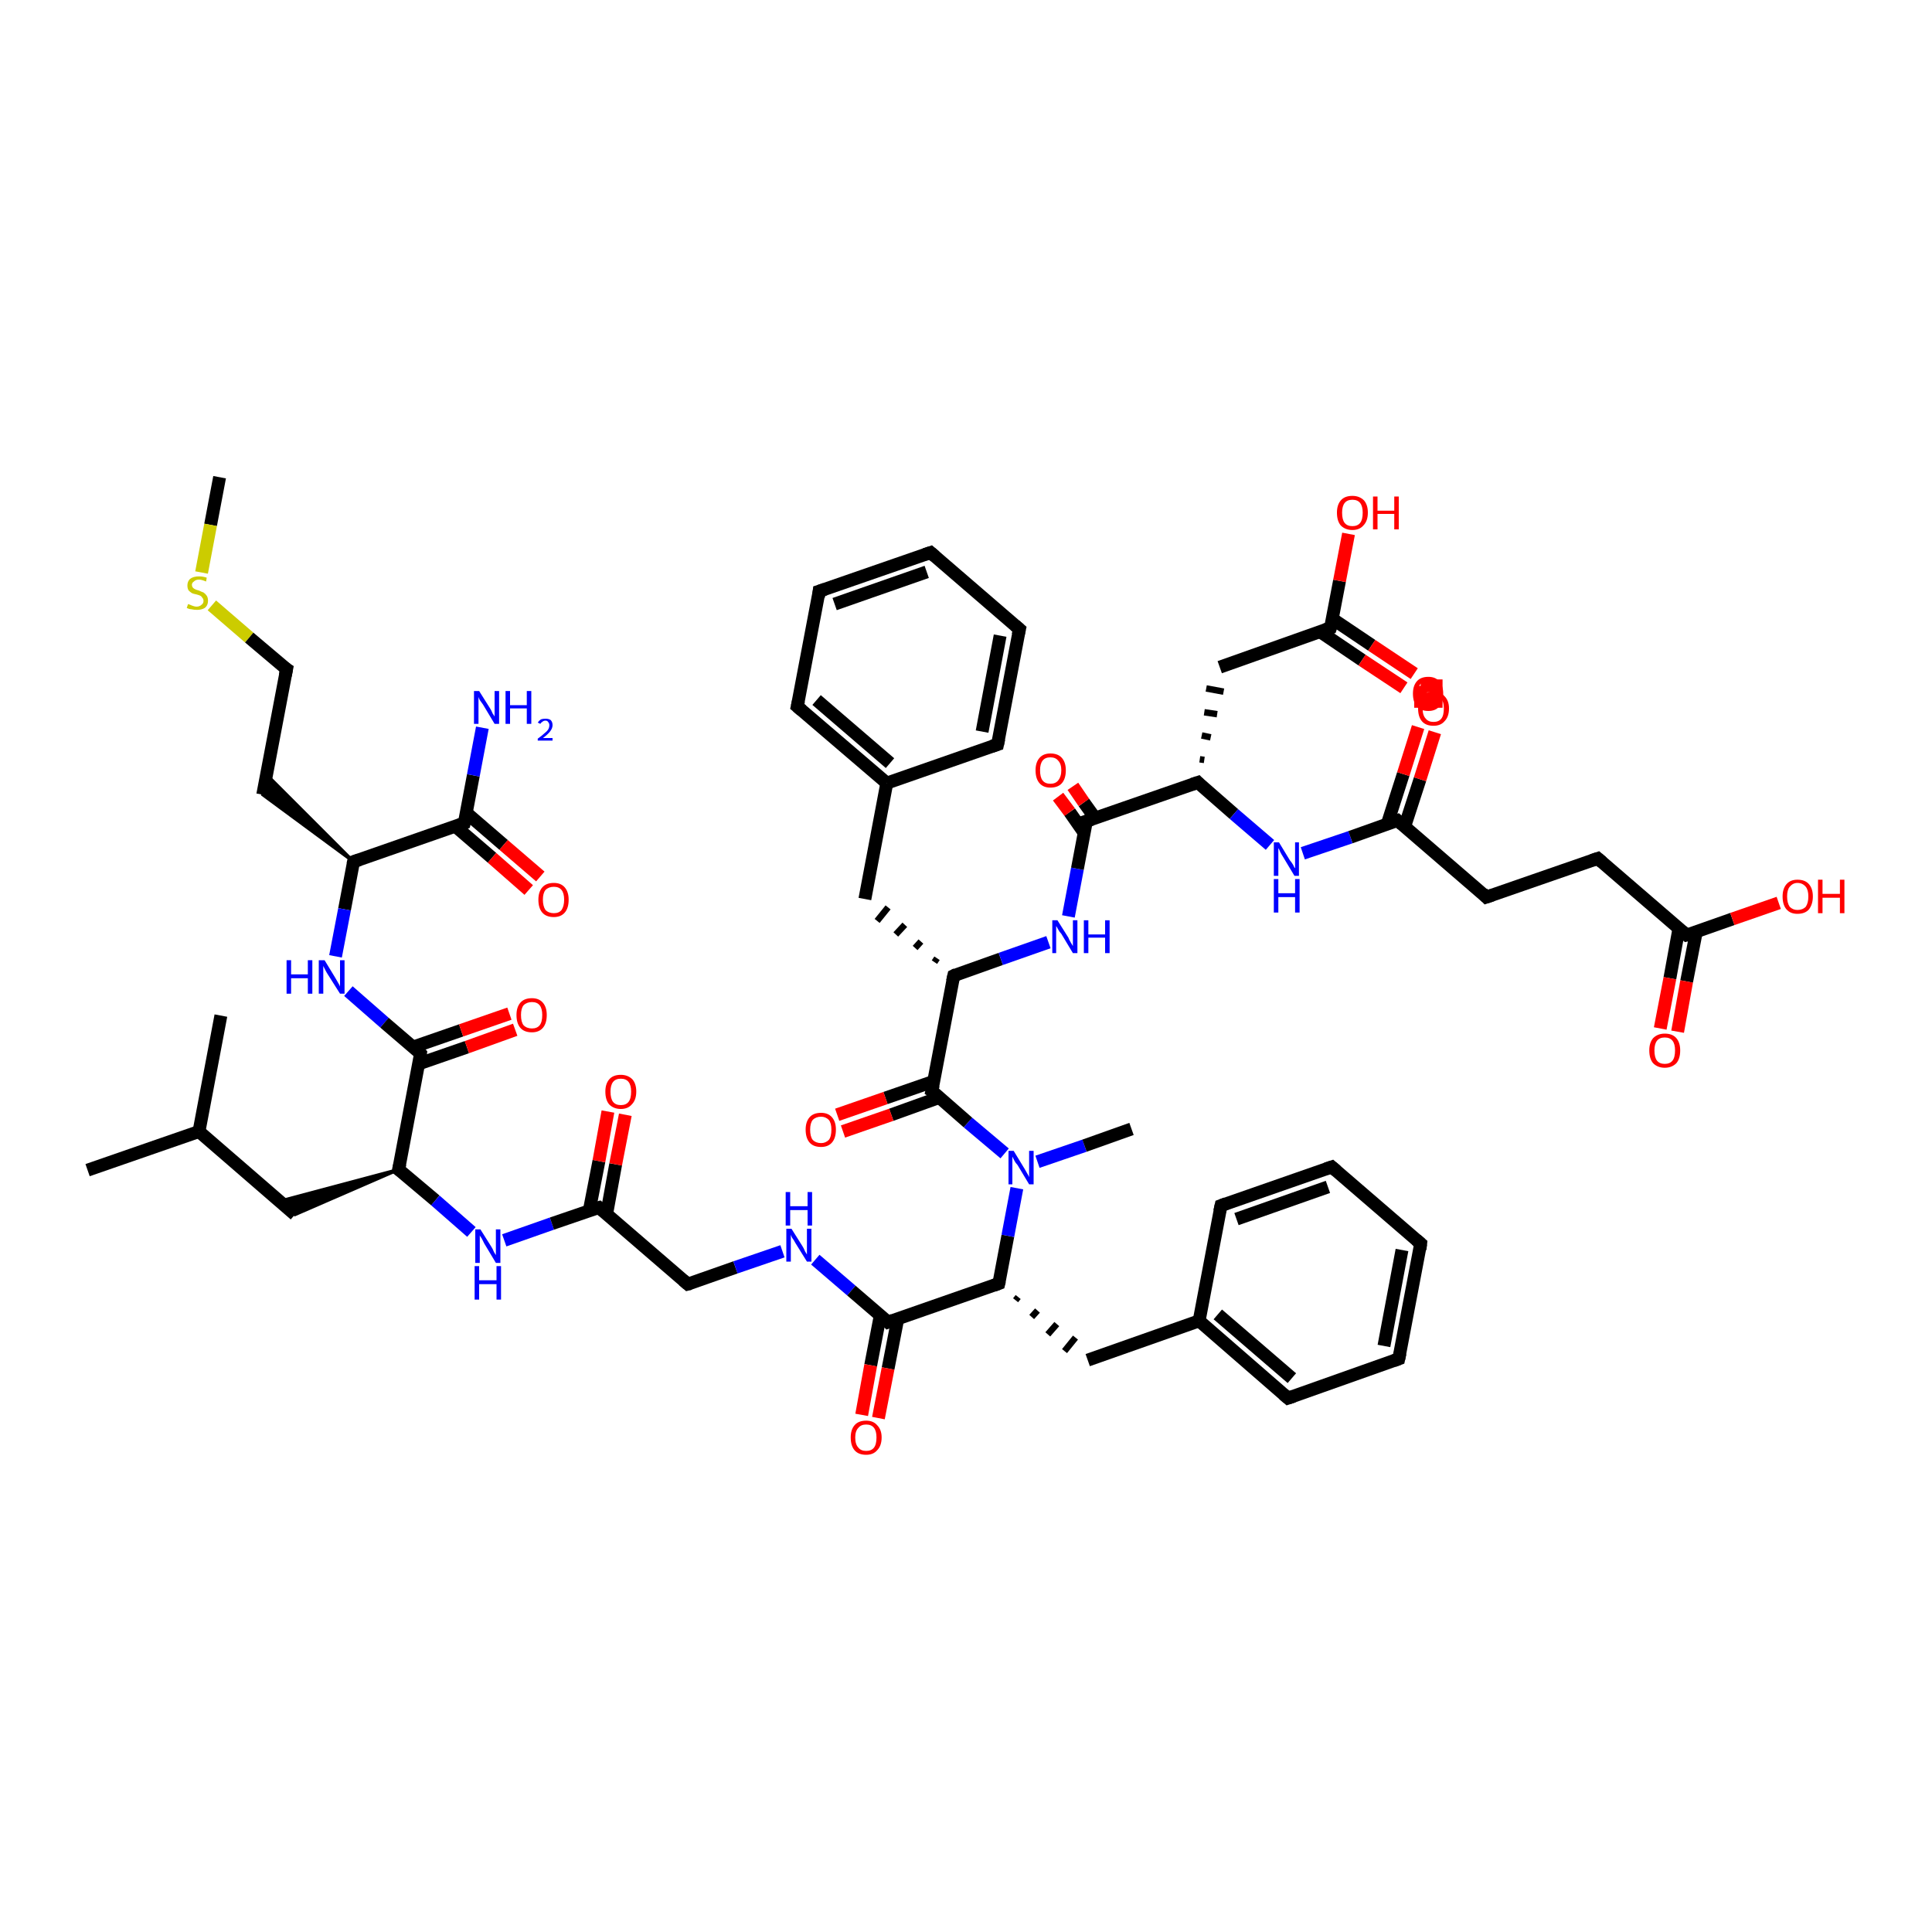 <?xml version='1.0' encoding='iso-8859-1'?>
<svg version='1.1' baseProfile='full'
              xmlns='http://www.w3.org/2000/svg'
                      xmlns:rdkit='http://www.rdkit.org/xml'
                      xmlns:xlink='http://www.w3.org/1999/xlink'
                  xml:space='preserve'
width='300px' height='300px' viewBox='0 0 300 300'>
<!-- END OF HEADER -->
<rect style='opacity:1.0;fill:#FFFFFF;stroke:none' width='300.0' height='300.0' x='0.0' y='0.0'> </rect>
<path class='bond-0 atom-0 atom-1' d='M 34.1,74.1 L 32.7,81.5' style='fill:none;fill-rule:evenodd;stroke:#000000;stroke-width:2.0px;stroke-linecap:butt;stroke-linejoin:miter;stroke-opacity:1' />
<path class='bond-0 atom-0 atom-1' d='M 32.7,81.5 L 31.3,88.9' style='fill:none;fill-rule:evenodd;stroke:#CCCC00;stroke-width:2.0px;stroke-linecap:butt;stroke-linejoin:miter;stroke-opacity:1' />
<path class='bond-1 atom-1 atom-2' d='M 32.9,94.0 L 38.7,99.0' style='fill:none;fill-rule:evenodd;stroke:#CCCC00;stroke-width:2.0px;stroke-linecap:butt;stroke-linejoin:miter;stroke-opacity:1' />
<path class='bond-1 atom-1 atom-2' d='M 38.7,99.0 L 44.5,103.9' style='fill:none;fill-rule:evenodd;stroke:#000000;stroke-width:2.0px;stroke-linecap:butt;stroke-linejoin:miter;stroke-opacity:1' />
<path class='bond-2 atom-2 atom-3' d='M 44.5,103.9 L 40.8,123.4' style='fill:none;fill-rule:evenodd;stroke:#000000;stroke-width:2.0px;stroke-linecap:butt;stroke-linejoin:miter;stroke-opacity:1' />
<path class='bond-3 atom-4 atom-3' d='M 54.9,133.8 L 40.8,123.4 L 41.4,120.3 Z' style='fill:#000000;fill-rule:evenodd;fill-opacity:1;stroke:#000000;stroke-width:0.5px;stroke-linecap:butt;stroke-linejoin:miter;stroke-opacity:1;' />
<path class='bond-4 atom-4 atom-5' d='M 54.9,133.8 L 53.5,141.2' style='fill:none;fill-rule:evenodd;stroke:#000000;stroke-width:2.0px;stroke-linecap:butt;stroke-linejoin:miter;stroke-opacity:1' />
<path class='bond-4 atom-4 atom-5' d='M 53.5,141.2 L 52.1,148.5' style='fill:none;fill-rule:evenodd;stroke:#0000FF;stroke-width:2.0px;stroke-linecap:butt;stroke-linejoin:miter;stroke-opacity:1' />
<path class='bond-5 atom-5 atom-6' d='M 54.1,153.9 L 59.7,158.8' style='fill:none;fill-rule:evenodd;stroke:#0000FF;stroke-width:2.0px;stroke-linecap:butt;stroke-linejoin:miter;stroke-opacity:1' />
<path class='bond-5 atom-5 atom-6' d='M 59.7,158.8 L 65.3,163.6' style='fill:none;fill-rule:evenodd;stroke:#000000;stroke-width:2.0px;stroke-linecap:butt;stroke-linejoin:miter;stroke-opacity:1' />
<path class='bond-6 atom-6 atom-7' d='M 65.0,165.2 L 72.5,162.6' style='fill:none;fill-rule:evenodd;stroke:#000000;stroke-width:2.0px;stroke-linecap:butt;stroke-linejoin:miter;stroke-opacity:1' />
<path class='bond-6 atom-6 atom-7' d='M 72.5,162.6 L 80.0,159.9' style='fill:none;fill-rule:evenodd;stroke:#FF0000;stroke-width:2.0px;stroke-linecap:butt;stroke-linejoin:miter;stroke-opacity:1' />
<path class='bond-6 atom-6 atom-7' d='M 64.1,162.6 L 71.6,160.0' style='fill:none;fill-rule:evenodd;stroke:#000000;stroke-width:2.0px;stroke-linecap:butt;stroke-linejoin:miter;stroke-opacity:1' />
<path class='bond-6 atom-6 atom-7' d='M 71.6,160.0 L 79.1,157.4' style='fill:none;fill-rule:evenodd;stroke:#FF0000;stroke-width:2.0px;stroke-linecap:butt;stroke-linejoin:miter;stroke-opacity:1' />
<path class='bond-7 atom-6 atom-8' d='M 65.3,163.6 L 61.9,181.6' style='fill:none;fill-rule:evenodd;stroke:#000000;stroke-width:2.0px;stroke-linecap:butt;stroke-linejoin:miter;stroke-opacity:1' />
<path class='bond-8 atom-8 atom-9' d='M 61.9,181.6 L 45.8,188.6 L 43.5,186.5 Z' style='fill:#000000;fill-rule:evenodd;fill-opacity:1;stroke:#000000;stroke-width:0.5px;stroke-linecap:butt;stroke-linejoin:miter;stroke-opacity:1;' />
<path class='bond-9 atom-9 atom-10' d='M 45.8,188.6 L 30.9,175.7' style='fill:none;fill-rule:evenodd;stroke:#000000;stroke-width:2.0px;stroke-linecap:butt;stroke-linejoin:miter;stroke-opacity:1' />
<path class='bond-10 atom-10 atom-11' d='M 30.9,175.7 L 13.6,181.7' style='fill:none;fill-rule:evenodd;stroke:#000000;stroke-width:2.0px;stroke-linecap:butt;stroke-linejoin:miter;stroke-opacity:1' />
<path class='bond-11 atom-10 atom-12' d='M 30.9,175.7 L 34.3,157.7' style='fill:none;fill-rule:evenodd;stroke:#000000;stroke-width:2.0px;stroke-linecap:butt;stroke-linejoin:miter;stroke-opacity:1' />
<path class='bond-12 atom-8 atom-13' d='M 61.9,181.6 L 67.6,186.4' style='fill:none;fill-rule:evenodd;stroke:#000000;stroke-width:2.0px;stroke-linecap:butt;stroke-linejoin:miter;stroke-opacity:1' />
<path class='bond-12 atom-8 atom-13' d='M 67.6,186.4 L 73.2,191.3' style='fill:none;fill-rule:evenodd;stroke:#0000FF;stroke-width:2.0px;stroke-linecap:butt;stroke-linejoin:miter;stroke-opacity:1' />
<path class='bond-13 atom-13 atom-14' d='M 78.3,192.6 L 85.7,190.0' style='fill:none;fill-rule:evenodd;stroke:#0000FF;stroke-width:2.0px;stroke-linecap:butt;stroke-linejoin:miter;stroke-opacity:1' />
<path class='bond-13 atom-13 atom-14' d='M 85.7,190.0 L 93.0,187.5' style='fill:none;fill-rule:evenodd;stroke:#000000;stroke-width:2.0px;stroke-linecap:butt;stroke-linejoin:miter;stroke-opacity:1' />
<path class='bond-14 atom-14 atom-15' d='M 94.2,188.5 L 95.6,180.8' style='fill:none;fill-rule:evenodd;stroke:#000000;stroke-width:2.0px;stroke-linecap:butt;stroke-linejoin:miter;stroke-opacity:1' />
<path class='bond-14 atom-14 atom-15' d='M 95.6,180.8 L 97.1,173.1' style='fill:none;fill-rule:evenodd;stroke:#FF0000;stroke-width:2.0px;stroke-linecap:butt;stroke-linejoin:miter;stroke-opacity:1' />
<path class='bond-14 atom-14 atom-15' d='M 91.5,188.0 L 93.0,180.3' style='fill:none;fill-rule:evenodd;stroke:#000000;stroke-width:2.0px;stroke-linecap:butt;stroke-linejoin:miter;stroke-opacity:1' />
<path class='bond-14 atom-14 atom-15' d='M 93.0,180.3 L 94.4,172.6' style='fill:none;fill-rule:evenodd;stroke:#FF0000;stroke-width:2.0px;stroke-linecap:butt;stroke-linejoin:miter;stroke-opacity:1' />
<path class='bond-15 atom-14 atom-16' d='M 93.0,187.5 L 106.8,199.4' style='fill:none;fill-rule:evenodd;stroke:#000000;stroke-width:2.0px;stroke-linecap:butt;stroke-linejoin:miter;stroke-opacity:1' />
<path class='bond-16 atom-16 atom-17' d='M 106.8,199.4 L 114.2,196.8' style='fill:none;fill-rule:evenodd;stroke:#000000;stroke-width:2.0px;stroke-linecap:butt;stroke-linejoin:miter;stroke-opacity:1' />
<path class='bond-16 atom-16 atom-17' d='M 114.2,196.8 L 121.5,194.3' style='fill:none;fill-rule:evenodd;stroke:#0000FF;stroke-width:2.0px;stroke-linecap:butt;stroke-linejoin:miter;stroke-opacity:1' />
<path class='bond-17 atom-17 atom-18' d='M 126.6,195.6 L 132.2,200.4' style='fill:none;fill-rule:evenodd;stroke:#0000FF;stroke-width:2.0px;stroke-linecap:butt;stroke-linejoin:miter;stroke-opacity:1' />
<path class='bond-17 atom-17 atom-18' d='M 132.2,200.4 L 137.9,205.3' style='fill:none;fill-rule:evenodd;stroke:#000000;stroke-width:2.0px;stroke-linecap:butt;stroke-linejoin:miter;stroke-opacity:1' />
<path class='bond-18 atom-18 atom-19' d='M 136.7,204.2 L 135.2,212.0' style='fill:none;fill-rule:evenodd;stroke:#000000;stroke-width:2.0px;stroke-linecap:butt;stroke-linejoin:miter;stroke-opacity:1' />
<path class='bond-18 atom-18 atom-19' d='M 135.2,212.0 L 133.8,219.7' style='fill:none;fill-rule:evenodd;stroke:#FF0000;stroke-width:2.0px;stroke-linecap:butt;stroke-linejoin:miter;stroke-opacity:1' />
<path class='bond-18 atom-18 atom-19' d='M 139.4,204.8 L 137.9,212.5' style='fill:none;fill-rule:evenodd;stroke:#000000;stroke-width:2.0px;stroke-linecap:butt;stroke-linejoin:miter;stroke-opacity:1' />
<path class='bond-18 atom-18 atom-19' d='M 137.9,212.5 L 136.4,220.2' style='fill:none;fill-rule:evenodd;stroke:#FF0000;stroke-width:2.0px;stroke-linecap:butt;stroke-linejoin:miter;stroke-opacity:1' />
<path class='bond-19 atom-18 atom-20' d='M 137.9,205.3 L 155.1,199.3' style='fill:none;fill-rule:evenodd;stroke:#000000;stroke-width:2.0px;stroke-linecap:butt;stroke-linejoin:miter;stroke-opacity:1' />
<path class='bond-20 atom-20 atom-21' d='M 157.7,201.9 L 158.1,201.4' style='fill:none;fill-rule:evenodd;stroke:#000000;stroke-width:1.0px;stroke-linecap:butt;stroke-linejoin:miter;stroke-opacity:1' />
<path class='bond-20 atom-20 atom-21' d='M 160.2,204.5 L 161.1,203.5' style='fill:none;fill-rule:evenodd;stroke:#000000;stroke-width:1.0px;stroke-linecap:butt;stroke-linejoin:miter;stroke-opacity:1' />
<path class='bond-20 atom-20 atom-21' d='M 162.7,207.2 L 164.1,205.6' style='fill:none;fill-rule:evenodd;stroke:#000000;stroke-width:1.0px;stroke-linecap:butt;stroke-linejoin:miter;stroke-opacity:1' />
<path class='bond-20 atom-20 atom-21' d='M 165.3,209.8 L 167.0,207.7' style='fill:none;fill-rule:evenodd;stroke:#000000;stroke-width:1.0px;stroke-linecap:butt;stroke-linejoin:miter;stroke-opacity:1' />
<path class='bond-21 atom-21 atom-22' d='M 168.9,211.2 L 186.2,205.1' style='fill:none;fill-rule:evenodd;stroke:#000000;stroke-width:2.0px;stroke-linecap:butt;stroke-linejoin:miter;stroke-opacity:1' />
<path class='bond-22 atom-22 atom-23' d='M 186.2,205.1 L 200.0,217.1' style='fill:none;fill-rule:evenodd;stroke:#000000;stroke-width:2.0px;stroke-linecap:butt;stroke-linejoin:miter;stroke-opacity:1' />
<path class='bond-22 atom-22 atom-23' d='M 189.1,204.1 L 200.6,214.0' style='fill:none;fill-rule:evenodd;stroke:#000000;stroke-width:2.0px;stroke-linecap:butt;stroke-linejoin:miter;stroke-opacity:1' />
<path class='bond-23 atom-23 atom-24' d='M 200.0,217.1 L 217.2,211.0' style='fill:none;fill-rule:evenodd;stroke:#000000;stroke-width:2.0px;stroke-linecap:butt;stroke-linejoin:miter;stroke-opacity:1' />
<path class='bond-24 atom-24 atom-25' d='M 217.2,211.0 L 220.6,193.1' style='fill:none;fill-rule:evenodd;stroke:#000000;stroke-width:2.0px;stroke-linecap:butt;stroke-linejoin:miter;stroke-opacity:1' />
<path class='bond-24 atom-24 atom-25' d='M 214.9,209.0 L 217.7,194.1' style='fill:none;fill-rule:evenodd;stroke:#000000;stroke-width:2.0px;stroke-linecap:butt;stroke-linejoin:miter;stroke-opacity:1' />
<path class='bond-25 atom-25 atom-26' d='M 220.6,193.1 L 206.8,181.2' style='fill:none;fill-rule:evenodd;stroke:#000000;stroke-width:2.0px;stroke-linecap:butt;stroke-linejoin:miter;stroke-opacity:1' />
<path class='bond-26 atom-26 atom-27' d='M 206.8,181.2 L 189.6,187.2' style='fill:none;fill-rule:evenodd;stroke:#000000;stroke-width:2.0px;stroke-linecap:butt;stroke-linejoin:miter;stroke-opacity:1' />
<path class='bond-26 atom-26 atom-27' d='M 206.2,184.3 L 192.0,189.3' style='fill:none;fill-rule:evenodd;stroke:#000000;stroke-width:2.0px;stroke-linecap:butt;stroke-linejoin:miter;stroke-opacity:1' />
<path class='bond-27 atom-20 atom-28' d='M 155.1,199.3 L 156.5,191.9' style='fill:none;fill-rule:evenodd;stroke:#000000;stroke-width:2.0px;stroke-linecap:butt;stroke-linejoin:miter;stroke-opacity:1' />
<path class='bond-27 atom-20 atom-28' d='M 156.5,191.9 L 157.9,184.5' style='fill:none;fill-rule:evenodd;stroke:#0000FF;stroke-width:2.0px;stroke-linecap:butt;stroke-linejoin:miter;stroke-opacity:1' />
<path class='bond-28 atom-28 atom-29' d='M 161.1,180.4 L 168.4,177.9' style='fill:none;fill-rule:evenodd;stroke:#0000FF;stroke-width:2.0px;stroke-linecap:butt;stroke-linejoin:miter;stroke-opacity:1' />
<path class='bond-28 atom-28 atom-29' d='M 168.4,177.9 L 175.7,175.3' style='fill:none;fill-rule:evenodd;stroke:#000000;stroke-width:2.0px;stroke-linecap:butt;stroke-linejoin:miter;stroke-opacity:1' />
<path class='bond-29 atom-28 atom-30' d='M 156.0,179.1 L 150.3,174.3' style='fill:none;fill-rule:evenodd;stroke:#0000FF;stroke-width:2.0px;stroke-linecap:butt;stroke-linejoin:miter;stroke-opacity:1' />
<path class='bond-29 atom-28 atom-30' d='M 150.3,174.3 L 144.7,169.4' style='fill:none;fill-rule:evenodd;stroke:#000000;stroke-width:2.0px;stroke-linecap:butt;stroke-linejoin:miter;stroke-opacity:1' />
<path class='bond-30 atom-30 atom-31' d='M 145.0,167.9 L 137.5,170.5' style='fill:none;fill-rule:evenodd;stroke:#000000;stroke-width:2.0px;stroke-linecap:butt;stroke-linejoin:miter;stroke-opacity:1' />
<path class='bond-30 atom-30 atom-31' d='M 137.5,170.5 L 130.0,173.1' style='fill:none;fill-rule:evenodd;stroke:#FF0000;stroke-width:2.0px;stroke-linecap:butt;stroke-linejoin:miter;stroke-opacity:1' />
<path class='bond-30 atom-30 atom-31' d='M 145.9,170.4 L 138.4,173.1' style='fill:none;fill-rule:evenodd;stroke:#000000;stroke-width:2.0px;stroke-linecap:butt;stroke-linejoin:miter;stroke-opacity:1' />
<path class='bond-30 atom-30 atom-31' d='M 138.4,173.1 L 130.9,175.7' style='fill:none;fill-rule:evenodd;stroke:#FF0000;stroke-width:2.0px;stroke-linecap:butt;stroke-linejoin:miter;stroke-opacity:1' />
<path class='bond-31 atom-30 atom-32' d='M 144.7,169.4 L 148.1,151.5' style='fill:none;fill-rule:evenodd;stroke:#000000;stroke-width:2.0px;stroke-linecap:butt;stroke-linejoin:miter;stroke-opacity:1' />
<path class='bond-32 atom-32 atom-33' d='M 145.5,148.8 L 145.1,149.4' style='fill:none;fill-rule:evenodd;stroke:#000000;stroke-width:1.0px;stroke-linecap:butt;stroke-linejoin:miter;stroke-opacity:1' />
<path class='bond-32 atom-32 atom-33' d='M 143.0,146.2 L 142.1,147.2' style='fill:none;fill-rule:evenodd;stroke:#000000;stroke-width:1.0px;stroke-linecap:butt;stroke-linejoin:miter;stroke-opacity:1' />
<path class='bond-32 atom-32 atom-33' d='M 140.5,143.6 L 139.1,145.1' style='fill:none;fill-rule:evenodd;stroke:#000000;stroke-width:1.0px;stroke-linecap:butt;stroke-linejoin:miter;stroke-opacity:1' />
<path class='bond-32 atom-32 atom-33' d='M 137.9,140.9 L 136.2,143.0' style='fill:none;fill-rule:evenodd;stroke:#000000;stroke-width:1.0px;stroke-linecap:butt;stroke-linejoin:miter;stroke-opacity:1' />
<path class='bond-33 atom-33 atom-34' d='M 134.3,139.6 L 137.7,121.6' style='fill:none;fill-rule:evenodd;stroke:#000000;stroke-width:2.0px;stroke-linecap:butt;stroke-linejoin:miter;stroke-opacity:1' />
<path class='bond-34 atom-34 atom-35' d='M 137.7,121.6 L 123.8,109.7' style='fill:none;fill-rule:evenodd;stroke:#000000;stroke-width:2.0px;stroke-linecap:butt;stroke-linejoin:miter;stroke-opacity:1' />
<path class='bond-34 atom-34 atom-35' d='M 138.2,118.5 L 126.8,108.7' style='fill:none;fill-rule:evenodd;stroke:#000000;stroke-width:2.0px;stroke-linecap:butt;stroke-linejoin:miter;stroke-opacity:1' />
<path class='bond-35 atom-35 atom-36' d='M 123.8,109.7 L 127.2,91.8' style='fill:none;fill-rule:evenodd;stroke:#000000;stroke-width:2.0px;stroke-linecap:butt;stroke-linejoin:miter;stroke-opacity:1' />
<path class='bond-36 atom-36 atom-37' d='M 127.2,91.8 L 144.5,85.8' style='fill:none;fill-rule:evenodd;stroke:#000000;stroke-width:2.0px;stroke-linecap:butt;stroke-linejoin:miter;stroke-opacity:1' />
<path class='bond-36 atom-36 atom-37' d='M 129.6,93.8 L 143.9,88.8' style='fill:none;fill-rule:evenodd;stroke:#000000;stroke-width:2.0px;stroke-linecap:butt;stroke-linejoin:miter;stroke-opacity:1' />
<path class='bond-37 atom-37 atom-38' d='M 144.5,85.8 L 158.3,97.7' style='fill:none;fill-rule:evenodd;stroke:#000000;stroke-width:2.0px;stroke-linecap:butt;stroke-linejoin:miter;stroke-opacity:1' />
<path class='bond-38 atom-38 atom-39' d='M 158.3,97.7 L 154.9,115.6' style='fill:none;fill-rule:evenodd;stroke:#000000;stroke-width:2.0px;stroke-linecap:butt;stroke-linejoin:miter;stroke-opacity:1' />
<path class='bond-38 atom-38 atom-39' d='M 155.3,98.7 L 152.5,113.6' style='fill:none;fill-rule:evenodd;stroke:#000000;stroke-width:2.0px;stroke-linecap:butt;stroke-linejoin:miter;stroke-opacity:1' />
<path class='bond-39 atom-32 atom-40' d='M 148.1,151.5 L 155.4,148.9' style='fill:none;fill-rule:evenodd;stroke:#000000;stroke-width:2.0px;stroke-linecap:butt;stroke-linejoin:miter;stroke-opacity:1' />
<path class='bond-39 atom-32 atom-40' d='M 155.4,148.9 L 162.8,146.3' style='fill:none;fill-rule:evenodd;stroke:#0000FF;stroke-width:2.0px;stroke-linecap:butt;stroke-linejoin:miter;stroke-opacity:1' />
<path class='bond-40 atom-40 atom-41' d='M 165.9,142.3 L 167.3,134.9' style='fill:none;fill-rule:evenodd;stroke:#0000FF;stroke-width:2.0px;stroke-linecap:butt;stroke-linejoin:miter;stroke-opacity:1' />
<path class='bond-40 atom-40 atom-41' d='M 167.3,134.9 L 168.7,127.5' style='fill:none;fill-rule:evenodd;stroke:#000000;stroke-width:2.0px;stroke-linecap:butt;stroke-linejoin:miter;stroke-opacity:1' />
<path class='bond-41 atom-41 atom-42' d='M 170.1,127.1 L 168.3,124.6' style='fill:none;fill-rule:evenodd;stroke:#000000;stroke-width:2.0px;stroke-linecap:butt;stroke-linejoin:miter;stroke-opacity:1' />
<path class='bond-41 atom-41 atom-42' d='M 168.3,124.6 L 166.6,122.1' style='fill:none;fill-rule:evenodd;stroke:#FF0000;stroke-width:2.0px;stroke-linecap:butt;stroke-linejoin:miter;stroke-opacity:1' />
<path class='bond-41 atom-41 atom-42' d='M 168.4,129.4 L 166.1,126.1' style='fill:none;fill-rule:evenodd;stroke:#000000;stroke-width:2.0px;stroke-linecap:butt;stroke-linejoin:miter;stroke-opacity:1' />
<path class='bond-41 atom-41 atom-42' d='M 166.1,126.1 L 164.3,123.7' style='fill:none;fill-rule:evenodd;stroke:#FF0000;stroke-width:2.0px;stroke-linecap:butt;stroke-linejoin:miter;stroke-opacity:1' />
<path class='bond-42 atom-41 atom-43' d='M 168.7,127.5 L 186.0,121.5' style='fill:none;fill-rule:evenodd;stroke:#000000;stroke-width:2.0px;stroke-linecap:butt;stroke-linejoin:miter;stroke-opacity:1' />
<path class='bond-43 atom-43 atom-44' d='M 187.0,118.0 L 186.3,117.9' style='fill:none;fill-rule:evenodd;stroke:#000000;stroke-width:1.0px;stroke-linecap:butt;stroke-linejoin:miter;stroke-opacity:1' />
<path class='bond-43 atom-43 atom-44' d='M 188.0,114.5 L 186.6,114.2' style='fill:none;fill-rule:evenodd;stroke:#000000;stroke-width:1.0px;stroke-linecap:butt;stroke-linejoin:miter;stroke-opacity:1' />
<path class='bond-43 atom-43 atom-44' d='M 189.0,110.9 L 187.0,110.6' style='fill:none;fill-rule:evenodd;stroke:#000000;stroke-width:1.0px;stroke-linecap:butt;stroke-linejoin:miter;stroke-opacity:1' />
<path class='bond-43 atom-43 atom-44' d='M 190.0,107.4 L 187.3,106.9' style='fill:none;fill-rule:evenodd;stroke:#000000;stroke-width:1.0px;stroke-linecap:butt;stroke-linejoin:miter;stroke-opacity:1' />
<path class='bond-44 atom-44 atom-45' d='M 189.4,103.6 L 206.6,97.5' style='fill:none;fill-rule:evenodd;stroke:#000000;stroke-width:2.0px;stroke-linecap:butt;stroke-linejoin:miter;stroke-opacity:1' />
<path class='bond-45 atom-45 atom-46' d='M 205.0,98.1 L 211.5,102.5' style='fill:none;fill-rule:evenodd;stroke:#000000;stroke-width:2.0px;stroke-linecap:butt;stroke-linejoin:miter;stroke-opacity:1' />
<path class='bond-45 atom-45 atom-46' d='M 211.5,102.5 L 218.0,106.8' style='fill:none;fill-rule:evenodd;stroke:#FF0000;stroke-width:2.0px;stroke-linecap:butt;stroke-linejoin:miter;stroke-opacity:1' />
<path class='bond-45 atom-45 atom-46' d='M 206.9,96.1 L 213.0,100.2' style='fill:none;fill-rule:evenodd;stroke:#000000;stroke-width:2.0px;stroke-linecap:butt;stroke-linejoin:miter;stroke-opacity:1' />
<path class='bond-45 atom-45 atom-46' d='M 213.0,100.2 L 219.6,104.6' style='fill:none;fill-rule:evenodd;stroke:#FF0000;stroke-width:2.0px;stroke-linecap:butt;stroke-linejoin:miter;stroke-opacity:1' />
<path class='bond-46 atom-45 atom-47' d='M 206.6,97.5 L 208.0,90.2' style='fill:none;fill-rule:evenodd;stroke:#000000;stroke-width:2.0px;stroke-linecap:butt;stroke-linejoin:miter;stroke-opacity:1' />
<path class='bond-46 atom-45 atom-47' d='M 208.0,90.2 L 209.4,82.9' style='fill:none;fill-rule:evenodd;stroke:#FF0000;stroke-width:2.0px;stroke-linecap:butt;stroke-linejoin:miter;stroke-opacity:1' />
<path class='bond-47 atom-43 atom-48' d='M 186.0,121.5 L 191.6,126.4' style='fill:none;fill-rule:evenodd;stroke:#000000;stroke-width:2.0px;stroke-linecap:butt;stroke-linejoin:miter;stroke-opacity:1' />
<path class='bond-47 atom-43 atom-48' d='M 191.6,126.4 L 197.2,131.2' style='fill:none;fill-rule:evenodd;stroke:#0000FF;stroke-width:2.0px;stroke-linecap:butt;stroke-linejoin:miter;stroke-opacity:1' />
<path class='bond-48 atom-48 atom-49' d='M 202.3,132.5 L 209.7,130.0' style='fill:none;fill-rule:evenodd;stroke:#0000FF;stroke-width:2.0px;stroke-linecap:butt;stroke-linejoin:miter;stroke-opacity:1' />
<path class='bond-48 atom-48 atom-49' d='M 209.7,130.0 L 217.0,127.4' style='fill:none;fill-rule:evenodd;stroke:#000000;stroke-width:2.0px;stroke-linecap:butt;stroke-linejoin:miter;stroke-opacity:1' />
<path class='bond-49 atom-49 atom-50' d='M 218.1,128.4 L 220.5,121.0' style='fill:none;fill-rule:evenodd;stroke:#000000;stroke-width:2.0px;stroke-linecap:butt;stroke-linejoin:miter;stroke-opacity:1' />
<path class='bond-49 atom-49 atom-50' d='M 220.5,121.0 L 222.8,113.7' style='fill:none;fill-rule:evenodd;stroke:#FF0000;stroke-width:2.0px;stroke-linecap:butt;stroke-linejoin:miter;stroke-opacity:1' />
<path class='bond-49 atom-49 atom-50' d='M 215.4,128.0 L 217.9,120.2' style='fill:none;fill-rule:evenodd;stroke:#000000;stroke-width:2.0px;stroke-linecap:butt;stroke-linejoin:miter;stroke-opacity:1' />
<path class='bond-49 atom-49 atom-50' d='M 217.9,120.2 L 220.2,112.9' style='fill:none;fill-rule:evenodd;stroke:#FF0000;stroke-width:2.0px;stroke-linecap:butt;stroke-linejoin:miter;stroke-opacity:1' />
<path class='bond-50 atom-49 atom-51' d='M 217.0,127.4 L 230.8,139.3' style='fill:none;fill-rule:evenodd;stroke:#000000;stroke-width:2.0px;stroke-linecap:butt;stroke-linejoin:miter;stroke-opacity:1' />
<path class='bond-51 atom-51 atom-52' d='M 230.8,139.3 L 248.1,133.3' style='fill:none;fill-rule:evenodd;stroke:#000000;stroke-width:2.0px;stroke-linecap:butt;stroke-linejoin:miter;stroke-opacity:1' />
<path class='bond-52 atom-52 atom-53' d='M 248.1,133.3 L 261.9,145.2' style='fill:none;fill-rule:evenodd;stroke:#000000;stroke-width:2.0px;stroke-linecap:butt;stroke-linejoin:miter;stroke-opacity:1' />
<path class='bond-53 atom-53 atom-54' d='M 260.7,144.2 L 259.3,151.9' style='fill:none;fill-rule:evenodd;stroke:#000000;stroke-width:2.0px;stroke-linecap:butt;stroke-linejoin:miter;stroke-opacity:1' />
<path class='bond-53 atom-53 atom-54' d='M 259.3,151.9 L 257.8,159.7' style='fill:none;fill-rule:evenodd;stroke:#FF0000;stroke-width:2.0px;stroke-linecap:butt;stroke-linejoin:miter;stroke-opacity:1' />
<path class='bond-53 atom-53 atom-54' d='M 263.4,144.7 L 261.9,152.4' style='fill:none;fill-rule:evenodd;stroke:#000000;stroke-width:2.0px;stroke-linecap:butt;stroke-linejoin:miter;stroke-opacity:1' />
<path class='bond-53 atom-53 atom-54' d='M 261.9,152.4 L 260.5,160.2' style='fill:none;fill-rule:evenodd;stroke:#FF0000;stroke-width:2.0px;stroke-linecap:butt;stroke-linejoin:miter;stroke-opacity:1' />
<path class='bond-54 atom-53 atom-55' d='M 261.9,145.2 L 269.0,142.7' style='fill:none;fill-rule:evenodd;stroke:#000000;stroke-width:2.0px;stroke-linecap:butt;stroke-linejoin:miter;stroke-opacity:1' />
<path class='bond-54 atom-53 atom-55' d='M 269.0,142.7 L 276.2,140.2' style='fill:none;fill-rule:evenodd;stroke:#FF0000;stroke-width:2.0px;stroke-linecap:butt;stroke-linejoin:miter;stroke-opacity:1' />
<path class='bond-55 atom-4 atom-56' d='M 54.9,133.8 L 72.1,127.8' style='fill:none;fill-rule:evenodd;stroke:#000000;stroke-width:2.0px;stroke-linecap:butt;stroke-linejoin:miter;stroke-opacity:1' />
<path class='bond-56 atom-56 atom-57' d='M 72.1,127.8 L 73.5,120.4' style='fill:none;fill-rule:evenodd;stroke:#000000;stroke-width:2.0px;stroke-linecap:butt;stroke-linejoin:miter;stroke-opacity:1' />
<path class='bond-56 atom-56 atom-57' d='M 73.5,120.4 L 74.9,113.0' style='fill:none;fill-rule:evenodd;stroke:#0000FF;stroke-width:2.0px;stroke-linecap:butt;stroke-linejoin:miter;stroke-opacity:1' />
<path class='bond-57 atom-56 atom-58' d='M 70.7,128.3 L 76.4,133.2' style='fill:none;fill-rule:evenodd;stroke:#000000;stroke-width:2.0px;stroke-linecap:butt;stroke-linejoin:miter;stroke-opacity:1' />
<path class='bond-57 atom-56 atom-58' d='M 76.4,133.2 L 82.1,138.2' style='fill:none;fill-rule:evenodd;stroke:#FF0000;stroke-width:2.0px;stroke-linecap:butt;stroke-linejoin:miter;stroke-opacity:1' />
<path class='bond-57 atom-56 atom-58' d='M 72.4,126.2 L 78.2,131.2' style='fill:none;fill-rule:evenodd;stroke:#000000;stroke-width:2.0px;stroke-linecap:butt;stroke-linejoin:miter;stroke-opacity:1' />
<path class='bond-57 atom-56 atom-58' d='M 78.2,131.2 L 83.9,136.1' style='fill:none;fill-rule:evenodd;stroke:#FF0000;stroke-width:2.0px;stroke-linecap:butt;stroke-linejoin:miter;stroke-opacity:1' />
<path class='bond-58 atom-27 atom-22' d='M 189.6,187.2 L 186.2,205.1' style='fill:none;fill-rule:evenodd;stroke:#000000;stroke-width:2.0px;stroke-linecap:butt;stroke-linejoin:miter;stroke-opacity:1' />
<path class='bond-59 atom-39 atom-34' d='M 154.9,115.6 L 137.7,121.6' style='fill:none;fill-rule:evenodd;stroke:#000000;stroke-width:2.0px;stroke-linecap:butt;stroke-linejoin:miter;stroke-opacity:1' />
<path d='M 44.2,103.7 L 44.5,103.9 L 44.3,104.9' style='fill:none;stroke:#000000;stroke-width:2.0px;stroke-linecap:butt;stroke-linejoin:miter;stroke-opacity:1;' />
<path d='M 54.8,134.2 L 54.9,133.8 L 55.8,133.5' style='fill:none;stroke:#000000;stroke-width:2.0px;stroke-linecap:butt;stroke-linejoin:miter;stroke-opacity:1;' />
<path d='M 65.1,163.4 L 65.3,163.6 L 65.2,164.5' style='fill:none;stroke:#000000;stroke-width:2.0px;stroke-linecap:butt;stroke-linejoin:miter;stroke-opacity:1;' />
<path d='M 62.1,180.7 L 61.9,181.6 L 62.2,181.8' style='fill:none;stroke:#000000;stroke-width:2.0px;stroke-linecap:butt;stroke-linejoin:miter;stroke-opacity:1;' />
<path d='M 92.6,187.6 L 93.0,187.5 L 93.7,188.1' style='fill:none;stroke:#000000;stroke-width:2.0px;stroke-linecap:butt;stroke-linejoin:miter;stroke-opacity:1;' />
<path d='M 106.1,198.8 L 106.8,199.4 L 107.2,199.3' style='fill:none;stroke:#000000;stroke-width:2.0px;stroke-linecap:butt;stroke-linejoin:miter;stroke-opacity:1;' />
<path d='M 137.6,205.0 L 137.9,205.3 L 138.7,205.0' style='fill:none;stroke:#000000;stroke-width:2.0px;stroke-linecap:butt;stroke-linejoin:miter;stroke-opacity:1;' />
<path d='M 154.3,199.6 L 155.1,199.3 L 155.2,198.9' style='fill:none;stroke:#000000;stroke-width:2.0px;stroke-linecap:butt;stroke-linejoin:miter;stroke-opacity:1;' />
<path d='M 199.3,216.5 L 200.0,217.1 L 200.9,216.8' style='fill:none;stroke:#000000;stroke-width:2.0px;stroke-linecap:butt;stroke-linejoin:miter;stroke-opacity:1;' />
<path d='M 216.4,211.3 L 217.2,211.0 L 217.4,210.1' style='fill:none;stroke:#000000;stroke-width:2.0px;stroke-linecap:butt;stroke-linejoin:miter;stroke-opacity:1;' />
<path d='M 220.5,194.0 L 220.6,193.1 L 219.9,192.5' style='fill:none;stroke:#000000;stroke-width:2.0px;stroke-linecap:butt;stroke-linejoin:miter;stroke-opacity:1;' />
<path d='M 207.5,181.8 L 206.8,181.2 L 205.9,181.5' style='fill:none;stroke:#000000;stroke-width:2.0px;stroke-linecap:butt;stroke-linejoin:miter;stroke-opacity:1;' />
<path d='M 190.4,186.9 L 189.6,187.2 L 189.4,188.1' style='fill:none;stroke:#000000;stroke-width:2.0px;stroke-linecap:butt;stroke-linejoin:miter;stroke-opacity:1;' />
<path d='M 145.0,169.6 L 144.7,169.4 L 144.9,168.5' style='fill:none;stroke:#000000;stroke-width:2.0px;stroke-linecap:butt;stroke-linejoin:miter;stroke-opacity:1;' />
<path d='M 147.9,152.4 L 148.1,151.5 L 148.5,151.3' style='fill:none;stroke:#000000;stroke-width:2.0px;stroke-linecap:butt;stroke-linejoin:miter;stroke-opacity:1;' />
<path d='M 124.5,110.3 L 123.8,109.7 L 124.0,108.8' style='fill:none;stroke:#000000;stroke-width:2.0px;stroke-linecap:butt;stroke-linejoin:miter;stroke-opacity:1;' />
<path d='M 127.1,92.7 L 127.2,91.8 L 128.1,91.5' style='fill:none;stroke:#000000;stroke-width:2.0px;stroke-linecap:butt;stroke-linejoin:miter;stroke-opacity:1;' />
<path d='M 143.6,86.1 L 144.5,85.8 L 145.2,86.4' style='fill:none;stroke:#000000;stroke-width:2.0px;stroke-linecap:butt;stroke-linejoin:miter;stroke-opacity:1;' />
<path d='M 157.6,97.1 L 158.3,97.7 L 158.1,98.6' style='fill:none;stroke:#000000;stroke-width:2.0px;stroke-linecap:butt;stroke-linejoin:miter;stroke-opacity:1;' />
<path d='M 155.1,114.7 L 154.9,115.6 L 154.0,115.9' style='fill:none;stroke:#000000;stroke-width:2.0px;stroke-linecap:butt;stroke-linejoin:miter;stroke-opacity:1;' />
<path d='M 168.7,127.9 L 168.7,127.5 L 169.6,127.2' style='fill:none;stroke:#000000;stroke-width:2.0px;stroke-linecap:butt;stroke-linejoin:miter;stroke-opacity:1;' />
<path d='M 185.1,121.8 L 186.0,121.5 L 186.2,121.7' style='fill:none;stroke:#000000;stroke-width:2.0px;stroke-linecap:butt;stroke-linejoin:miter;stroke-opacity:1;' />
<path d='M 205.7,97.8 L 206.6,97.5 L 206.7,97.2' style='fill:none;stroke:#000000;stroke-width:2.0px;stroke-linecap:butt;stroke-linejoin:miter;stroke-opacity:1;' />
<path d='M 216.7,127.5 L 217.0,127.4 L 217.7,128.0' style='fill:none;stroke:#000000;stroke-width:2.0px;stroke-linecap:butt;stroke-linejoin:miter;stroke-opacity:1;' />
<path d='M 230.2,138.7 L 230.8,139.3 L 231.7,139.0' style='fill:none;stroke:#000000;stroke-width:2.0px;stroke-linecap:butt;stroke-linejoin:miter;stroke-opacity:1;' />
<path d='M 247.2,133.6 L 248.1,133.3 L 248.8,133.9' style='fill:none;stroke:#000000;stroke-width:2.0px;stroke-linecap:butt;stroke-linejoin:miter;stroke-opacity:1;' />
<path d='M 261.2,144.6 L 261.9,145.2 L 262.3,145.1' style='fill:none;stroke:#000000;stroke-width:2.0px;stroke-linecap:butt;stroke-linejoin:miter;stroke-opacity:1;' />
<path d='M 71.3,128.1 L 72.1,127.8 L 72.2,127.4' style='fill:none;stroke:#000000;stroke-width:2.0px;stroke-linecap:butt;stroke-linejoin:miter;stroke-opacity:1;' />
<path class='atom-1' d='M 29.2 93.8
Q 29.2 93.8, 29.5 93.9
Q 29.7 94.0, 30.0 94.1
Q 30.3 94.2, 30.5 94.2
Q 31.0 94.2, 31.3 93.9
Q 31.6 93.7, 31.6 93.3
Q 31.6 93.0, 31.4 92.8
Q 31.3 92.6, 31.1 92.5
Q 30.9 92.4, 30.5 92.3
Q 30.0 92.2, 29.8 92.1
Q 29.5 91.9, 29.3 91.7
Q 29.1 91.4, 29.1 90.9
Q 29.1 90.3, 29.5 89.9
Q 30.0 89.5, 30.9 89.5
Q 31.5 89.5, 32.1 89.7
L 32.0 90.3
Q 31.3 90.0, 30.9 90.0
Q 30.4 90.0, 30.1 90.3
Q 29.8 90.5, 29.8 90.8
Q 29.8 91.1, 30.0 91.3
Q 30.1 91.4, 30.3 91.5
Q 30.5 91.6, 30.9 91.7
Q 31.3 91.9, 31.6 92.0
Q 31.9 92.2, 32.1 92.5
Q 32.3 92.8, 32.3 93.3
Q 32.3 94.0, 31.8 94.4
Q 31.3 94.7, 30.6 94.7
Q 30.1 94.7, 29.7 94.6
Q 29.4 94.6, 29.0 94.4
L 29.2 93.8
' fill='#CCCC00'/>
<path class='atom-5' d='M 44.5 149.1
L 45.2 149.1
L 45.2 151.3
L 47.8 151.3
L 47.8 149.1
L 48.5 149.1
L 48.5 154.3
L 47.8 154.3
L 47.8 151.9
L 45.2 151.9
L 45.2 154.3
L 44.5 154.3
L 44.5 149.1
' fill='#0000FF'/>
<path class='atom-5' d='M 50.4 149.1
L 52.1 151.9
Q 52.2 152.1, 52.5 152.6
Q 52.8 153.1, 52.8 153.2
L 52.8 149.1
L 53.5 149.1
L 53.5 154.3
L 52.8 154.3
L 50.9 151.3
Q 50.7 151.0, 50.5 150.6
Q 50.3 150.2, 50.2 150.0
L 50.2 154.3
L 49.5 154.3
L 49.5 149.1
L 50.4 149.1
' fill='#0000FF'/>
<path class='atom-7' d='M 80.2 157.6
Q 80.2 156.4, 80.8 155.7
Q 81.4 155.0, 82.6 155.0
Q 83.7 155.0, 84.3 155.7
Q 84.9 156.4, 84.9 157.6
Q 84.9 158.9, 84.3 159.6
Q 83.7 160.3, 82.6 160.3
Q 81.4 160.3, 80.8 159.6
Q 80.2 158.9, 80.2 157.6
M 82.6 159.7
Q 83.4 159.7, 83.8 159.2
Q 84.2 158.7, 84.2 157.6
Q 84.2 156.6, 83.8 156.1
Q 83.4 155.6, 82.6 155.6
Q 81.8 155.6, 81.3 156.1
Q 80.9 156.6, 80.9 157.6
Q 80.9 158.7, 81.3 159.2
Q 81.8 159.7, 82.6 159.7
' fill='#FF0000'/>
<path class='atom-13' d='M 74.6 190.9
L 76.3 193.6
Q 76.5 193.9, 76.7 194.4
Q 77.0 194.9, 77.0 194.9
L 77.0 190.9
L 77.7 190.9
L 77.7 196.1
L 77.0 196.1
L 75.2 193.1
Q 75.0 192.7, 74.8 192.3
Q 74.5 191.9, 74.5 191.8
L 74.5 196.1
L 73.8 196.1
L 73.8 190.9
L 74.6 190.9
' fill='#0000FF'/>
<path class='atom-13' d='M 73.7 196.6
L 74.4 196.6
L 74.4 198.8
L 77.1 198.8
L 77.1 196.6
L 77.8 196.6
L 77.8 201.8
L 77.1 201.8
L 77.1 199.4
L 74.4 199.4
L 74.4 201.8
L 73.7 201.8
L 73.7 196.6
' fill='#0000FF'/>
<path class='atom-15' d='M 94.0 169.5
Q 94.0 168.3, 94.6 167.6
Q 95.2 166.9, 96.4 166.9
Q 97.5 166.9, 98.2 167.6
Q 98.8 168.3, 98.8 169.5
Q 98.8 170.8, 98.1 171.5
Q 97.5 172.2, 96.4 172.2
Q 95.3 172.2, 94.6 171.5
Q 94.0 170.8, 94.0 169.5
M 96.4 171.6
Q 97.2 171.6, 97.6 171.1
Q 98.0 170.6, 98.0 169.5
Q 98.0 168.5, 97.6 168.0
Q 97.2 167.5, 96.4 167.5
Q 95.6 167.5, 95.2 168.0
Q 94.8 168.5, 94.8 169.5
Q 94.8 170.6, 95.2 171.1
Q 95.6 171.6, 96.4 171.6
' fill='#FF0000'/>
<path class='atom-17' d='M 122.9 190.8
L 124.6 193.5
Q 124.8 193.8, 125.0 194.3
Q 125.3 194.8, 125.3 194.8
L 125.3 190.8
L 126.0 190.8
L 126.0 195.9
L 125.3 195.9
L 123.5 193.0
Q 123.3 192.6, 123.0 192.2
Q 122.8 191.8, 122.8 191.7
L 122.8 195.9
L 122.1 195.9
L 122.1 190.8
L 122.9 190.8
' fill='#0000FF'/>
<path class='atom-17' d='M 122.0 185.1
L 122.7 185.1
L 122.7 187.3
L 125.4 187.3
L 125.4 185.1
L 126.1 185.1
L 126.1 190.3
L 125.4 190.3
L 125.4 187.9
L 122.7 187.9
L 122.7 190.3
L 122.0 190.3
L 122.0 185.1
' fill='#0000FF'/>
<path class='atom-19' d='M 132.1 223.2
Q 132.1 222.0, 132.7 221.3
Q 133.3 220.6, 134.5 220.6
Q 135.6 220.6, 136.2 221.3
Q 136.9 222.0, 136.9 223.2
Q 136.9 224.5, 136.2 225.2
Q 135.6 225.9, 134.5 225.9
Q 133.3 225.9, 132.7 225.2
Q 132.1 224.5, 132.1 223.2
M 134.5 225.3
Q 135.3 225.3, 135.7 224.8
Q 136.1 224.3, 136.1 223.2
Q 136.1 222.2, 135.7 221.7
Q 135.3 221.2, 134.5 221.2
Q 133.7 221.2, 133.3 221.7
Q 132.8 222.2, 132.8 223.2
Q 132.8 224.3, 133.3 224.8
Q 133.7 225.3, 134.5 225.3
' fill='#FF0000'/>
<path class='atom-28' d='M 157.4 178.7
L 159.1 181.5
Q 159.2 181.7, 159.5 182.2
Q 159.8 182.7, 159.8 182.8
L 159.8 178.7
L 160.5 178.7
L 160.5 183.9
L 159.8 183.9
L 158.0 180.9
Q 157.7 180.6, 157.5 180.2
Q 157.3 179.8, 157.2 179.6
L 157.2 183.9
L 156.6 183.9
L 156.6 178.7
L 157.4 178.7
' fill='#0000FF'/>
<path class='atom-31' d='M 125.1 175.4
Q 125.1 174.2, 125.7 173.5
Q 126.3 172.8, 127.5 172.8
Q 128.6 172.8, 129.2 173.5
Q 129.8 174.2, 129.8 175.4
Q 129.8 176.7, 129.2 177.4
Q 128.6 178.1, 127.5 178.1
Q 126.3 178.1, 125.7 177.4
Q 125.1 176.7, 125.1 175.4
M 127.5 177.5
Q 128.2 177.5, 128.7 177.0
Q 129.1 176.5, 129.1 175.4
Q 129.1 174.4, 128.7 173.9
Q 128.2 173.4, 127.5 173.4
Q 126.7 173.4, 126.2 173.9
Q 125.8 174.4, 125.8 175.4
Q 125.8 176.5, 126.2 177.0
Q 126.7 177.5, 127.5 177.5
' fill='#FF0000'/>
<path class='atom-40' d='M 164.2 142.9
L 165.9 145.6
Q 166.0 145.9, 166.3 146.4
Q 166.6 146.9, 166.6 146.9
L 166.6 142.9
L 167.3 142.9
L 167.3 148.0
L 166.6 148.0
L 164.8 145.0
Q 164.5 144.7, 164.3 144.3
Q 164.1 143.9, 164.0 143.8
L 164.0 148.0
L 163.4 148.0
L 163.4 142.9
L 164.2 142.9
' fill='#0000FF'/>
<path class='atom-40' d='M 168.3 142.9
L 169.0 142.9
L 169.0 145.1
L 171.6 145.1
L 171.6 142.9
L 172.3 142.9
L 172.3 148.0
L 171.6 148.0
L 171.6 145.6
L 169.0 145.6
L 169.0 148.0
L 168.3 148.0
L 168.3 142.9
' fill='#0000FF'/>
<path class='atom-42' d='M 160.8 119.6
Q 160.8 118.4, 161.4 117.7
Q 162.0 117.0, 163.1 117.0
Q 164.3 117.0, 164.9 117.7
Q 165.5 118.4, 165.5 119.6
Q 165.5 120.9, 164.9 121.6
Q 164.3 122.3, 163.1 122.3
Q 162.0 122.3, 161.4 121.6
Q 160.8 120.9, 160.8 119.6
M 163.1 121.7
Q 163.9 121.7, 164.3 121.2
Q 164.8 120.6, 164.8 119.6
Q 164.8 118.6, 164.3 118.1
Q 163.9 117.6, 163.1 117.6
Q 162.3 117.6, 161.9 118.1
Q 161.5 118.6, 161.5 119.6
Q 161.5 120.7, 161.9 121.2
Q 162.3 121.7, 163.1 121.7
' fill='#FF0000'/>
<path class='atom-46' d='M 219.4 107.7
Q 219.4 106.5, 220.0 105.8
Q 220.6 105.1, 221.8 105.1
Q 222.9 105.1, 223.5 105.8
Q 224.1 106.5, 224.1 107.7
Q 224.1 109.0, 223.5 109.7
Q 222.9 110.4, 221.8 110.4
Q 220.6 110.4, 220.0 109.7
Q 219.4 109.0, 219.4 107.7
M 221.8 109.8
Q 222.6 109.8, 223.0 109.3
Q 223.4 108.7, 223.4 107.7
Q 223.4 106.7, 223.0 106.2
Q 222.6 105.7, 221.8 105.7
Q 221.0 105.7, 220.6 106.2
Q 220.1 106.7, 220.1 107.7
Q 220.1 108.7, 220.6 109.3
Q 221.0 109.8, 221.8 109.8
' fill='#FF0000'/>
<path class='atom-47' d='M 207.6 79.6
Q 207.6 78.4, 208.2 77.7
Q 208.8 77.0, 210.0 77.0
Q 211.1 77.0, 211.8 77.7
Q 212.4 78.4, 212.4 79.6
Q 212.4 80.9, 211.7 81.6
Q 211.1 82.3, 210.0 82.3
Q 208.9 82.3, 208.2 81.6
Q 207.6 80.9, 207.6 79.6
M 210.0 81.7
Q 210.8 81.7, 211.2 81.2
Q 211.6 80.7, 211.6 79.6
Q 211.6 78.6, 211.2 78.1
Q 210.8 77.6, 210.0 77.6
Q 209.2 77.6, 208.8 78.1
Q 208.4 78.6, 208.4 79.6
Q 208.4 80.7, 208.8 81.2
Q 209.2 81.7, 210.0 81.7
' fill='#FF0000'/>
<path class='atom-47' d='M 213.2 77.1
L 213.9 77.1
L 213.9 79.3
L 216.5 79.3
L 216.5 77.1
L 217.2 77.1
L 217.2 82.2
L 216.5 82.2
L 216.5 79.8
L 213.9 79.8
L 213.9 82.2
L 213.2 82.2
L 213.2 77.1
' fill='#FF0000'/>
<path class='atom-48' d='M 198.6 130.8
L 200.3 133.6
Q 200.5 133.8, 200.8 134.3
Q 201.0 134.8, 201.1 134.8
L 201.1 130.8
L 201.7 130.8
L 201.7 136.0
L 201.0 136.0
L 199.2 133.0
Q 199.0 132.7, 198.8 132.3
Q 198.6 131.8, 198.5 131.7
L 198.5 136.0
L 197.8 136.0
L 197.8 130.8
L 198.6 130.8
' fill='#0000FF'/>
<path class='atom-48' d='M 197.8 136.5
L 198.5 136.5
L 198.5 138.7
L 201.1 138.7
L 201.1 136.5
L 201.8 136.5
L 201.8 141.7
L 201.1 141.7
L 201.1 139.3
L 198.5 139.3
L 198.5 141.7
L 197.8 141.7
L 197.8 136.5
' fill='#0000FF'/>
<path class='atom-50' d='M 220.2 110.0
Q 220.2 108.8, 220.8 108.1
Q 221.4 107.4, 222.6 107.4
Q 223.7 107.4, 224.3 108.1
Q 225.0 108.8, 225.0 110.0
Q 225.0 111.3, 224.3 112.0
Q 223.7 112.7, 222.6 112.7
Q 221.4 112.7, 220.8 112.0
Q 220.2 111.3, 220.2 110.0
M 222.6 112.1
Q 223.4 112.1, 223.8 111.6
Q 224.2 111.1, 224.2 110.0
Q 224.2 109.0, 223.8 108.5
Q 223.4 108.0, 222.6 108.0
Q 221.8 108.0, 221.4 108.5
Q 220.9 109.0, 220.9 110.0
Q 220.9 111.1, 221.4 111.6
Q 221.8 112.1, 222.6 112.1
' fill='#FF0000'/>
<path class='atom-54' d='M 256.1 163.1
Q 256.1 161.9, 256.7 161.2
Q 257.4 160.5, 258.5 160.5
Q 259.7 160.5, 260.3 161.2
Q 260.9 161.9, 260.9 163.1
Q 260.9 164.4, 260.3 165.1
Q 259.6 165.8, 258.5 165.8
Q 257.4 165.8, 256.7 165.1
Q 256.1 164.4, 256.1 163.1
M 258.5 165.2
Q 259.3 165.2, 259.7 164.7
Q 260.1 164.2, 260.1 163.1
Q 260.1 162.1, 259.7 161.6
Q 259.3 161.1, 258.5 161.1
Q 257.7 161.1, 257.3 161.6
Q 256.9 162.1, 256.9 163.1
Q 256.9 164.2, 257.3 164.7
Q 257.7 165.2, 258.5 165.2
' fill='#FF0000'/>
<path class='atom-55' d='M 276.8 139.2
Q 276.8 138.0, 277.4 137.3
Q 278.0 136.6, 279.1 136.6
Q 280.3 136.6, 280.9 137.3
Q 281.5 138.0, 281.5 139.2
Q 281.5 140.4, 280.9 141.2
Q 280.3 141.9, 279.1 141.9
Q 278.0 141.9, 277.4 141.2
Q 276.8 140.5, 276.8 139.2
M 279.1 141.3
Q 279.9 141.3, 280.4 140.8
Q 280.8 140.2, 280.8 139.2
Q 280.8 138.2, 280.4 137.7
Q 279.9 137.1, 279.1 137.1
Q 278.4 137.1, 277.9 137.7
Q 277.5 138.2, 277.5 139.2
Q 277.5 140.2, 277.9 140.8
Q 278.4 141.3, 279.1 141.3
' fill='#FF0000'/>
<path class='atom-55' d='M 282.3 136.6
L 283.0 136.6
L 283.0 138.8
L 285.7 138.8
L 285.7 136.6
L 286.4 136.6
L 286.4 141.8
L 285.7 141.8
L 285.7 139.4
L 283.0 139.4
L 283.0 141.8
L 282.3 141.8
L 282.3 136.6
' fill='#FF0000'/>
<path class='atom-57' d='M 74.4 107.3
L 76.1 110.0
Q 76.3 110.3, 76.5 110.8
Q 76.8 111.2, 76.8 111.3
L 76.8 107.3
L 77.5 107.3
L 77.5 112.4
L 76.8 112.4
L 75.0 109.4
Q 74.8 109.1, 74.5 108.7
Q 74.3 108.3, 74.3 108.2
L 74.3 112.4
L 73.6 112.4
L 73.6 107.3
L 74.4 107.3
' fill='#0000FF'/>
<path class='atom-57' d='M 78.5 107.3
L 79.2 107.3
L 79.2 109.5
L 81.8 109.5
L 81.8 107.3
L 82.5 107.3
L 82.5 112.4
L 81.8 112.4
L 81.8 110.0
L 79.2 110.0
L 79.2 112.4
L 78.5 112.4
L 78.5 107.3
' fill='#0000FF'/>
<path class='atom-57' d='M 83.5 112.2
Q 83.7 111.9, 84.0 111.7
Q 84.3 111.6, 84.7 111.6
Q 85.2 111.6, 85.5 111.8
Q 85.8 112.1, 85.8 112.6
Q 85.8 113.1, 85.4 113.6
Q 85.0 114.1, 84.3 114.6
L 85.8 114.6
L 85.8 115.0
L 83.5 115.0
L 83.5 114.7
Q 84.2 114.2, 84.5 113.9
Q 84.9 113.6, 85.1 113.3
Q 85.3 113.0, 85.3 112.6
Q 85.3 112.3, 85.1 112.1
Q 85.0 111.9, 84.7 111.9
Q 84.4 111.9, 84.2 112.1
Q 84.0 112.2, 83.9 112.4
L 83.5 112.2
' fill='#0000FF'/>
<path class='atom-58' d='M 83.6 139.7
Q 83.6 138.5, 84.2 137.8
Q 84.8 137.1, 86.0 137.1
Q 87.1 137.1, 87.7 137.8
Q 88.3 138.5, 88.3 139.7
Q 88.3 141.0, 87.7 141.7
Q 87.1 142.4, 86.0 142.4
Q 84.8 142.4, 84.2 141.7
Q 83.6 141.0, 83.6 139.7
M 86.0 141.8
Q 86.8 141.8, 87.2 141.3
Q 87.6 140.7, 87.6 139.7
Q 87.6 138.7, 87.2 138.2
Q 86.8 137.7, 86.0 137.7
Q 85.2 137.7, 84.7 138.2
Q 84.3 138.7, 84.3 139.7
Q 84.3 140.7, 84.7 141.3
Q 85.2 141.8, 86.0 141.8
' fill='#FF0000'/>
<path class='atom-46' d='M 220.6,106.5 L 220.6,108.9 L 223.0,108.9 L 223.0,106.5 L 220.6,106.5' style='fill:none;stroke:#FF0000;stroke-width:2.0px;stroke-linecap:butt;stroke-linejoin:miter;stroke-opacity:1;' />
</svg>
